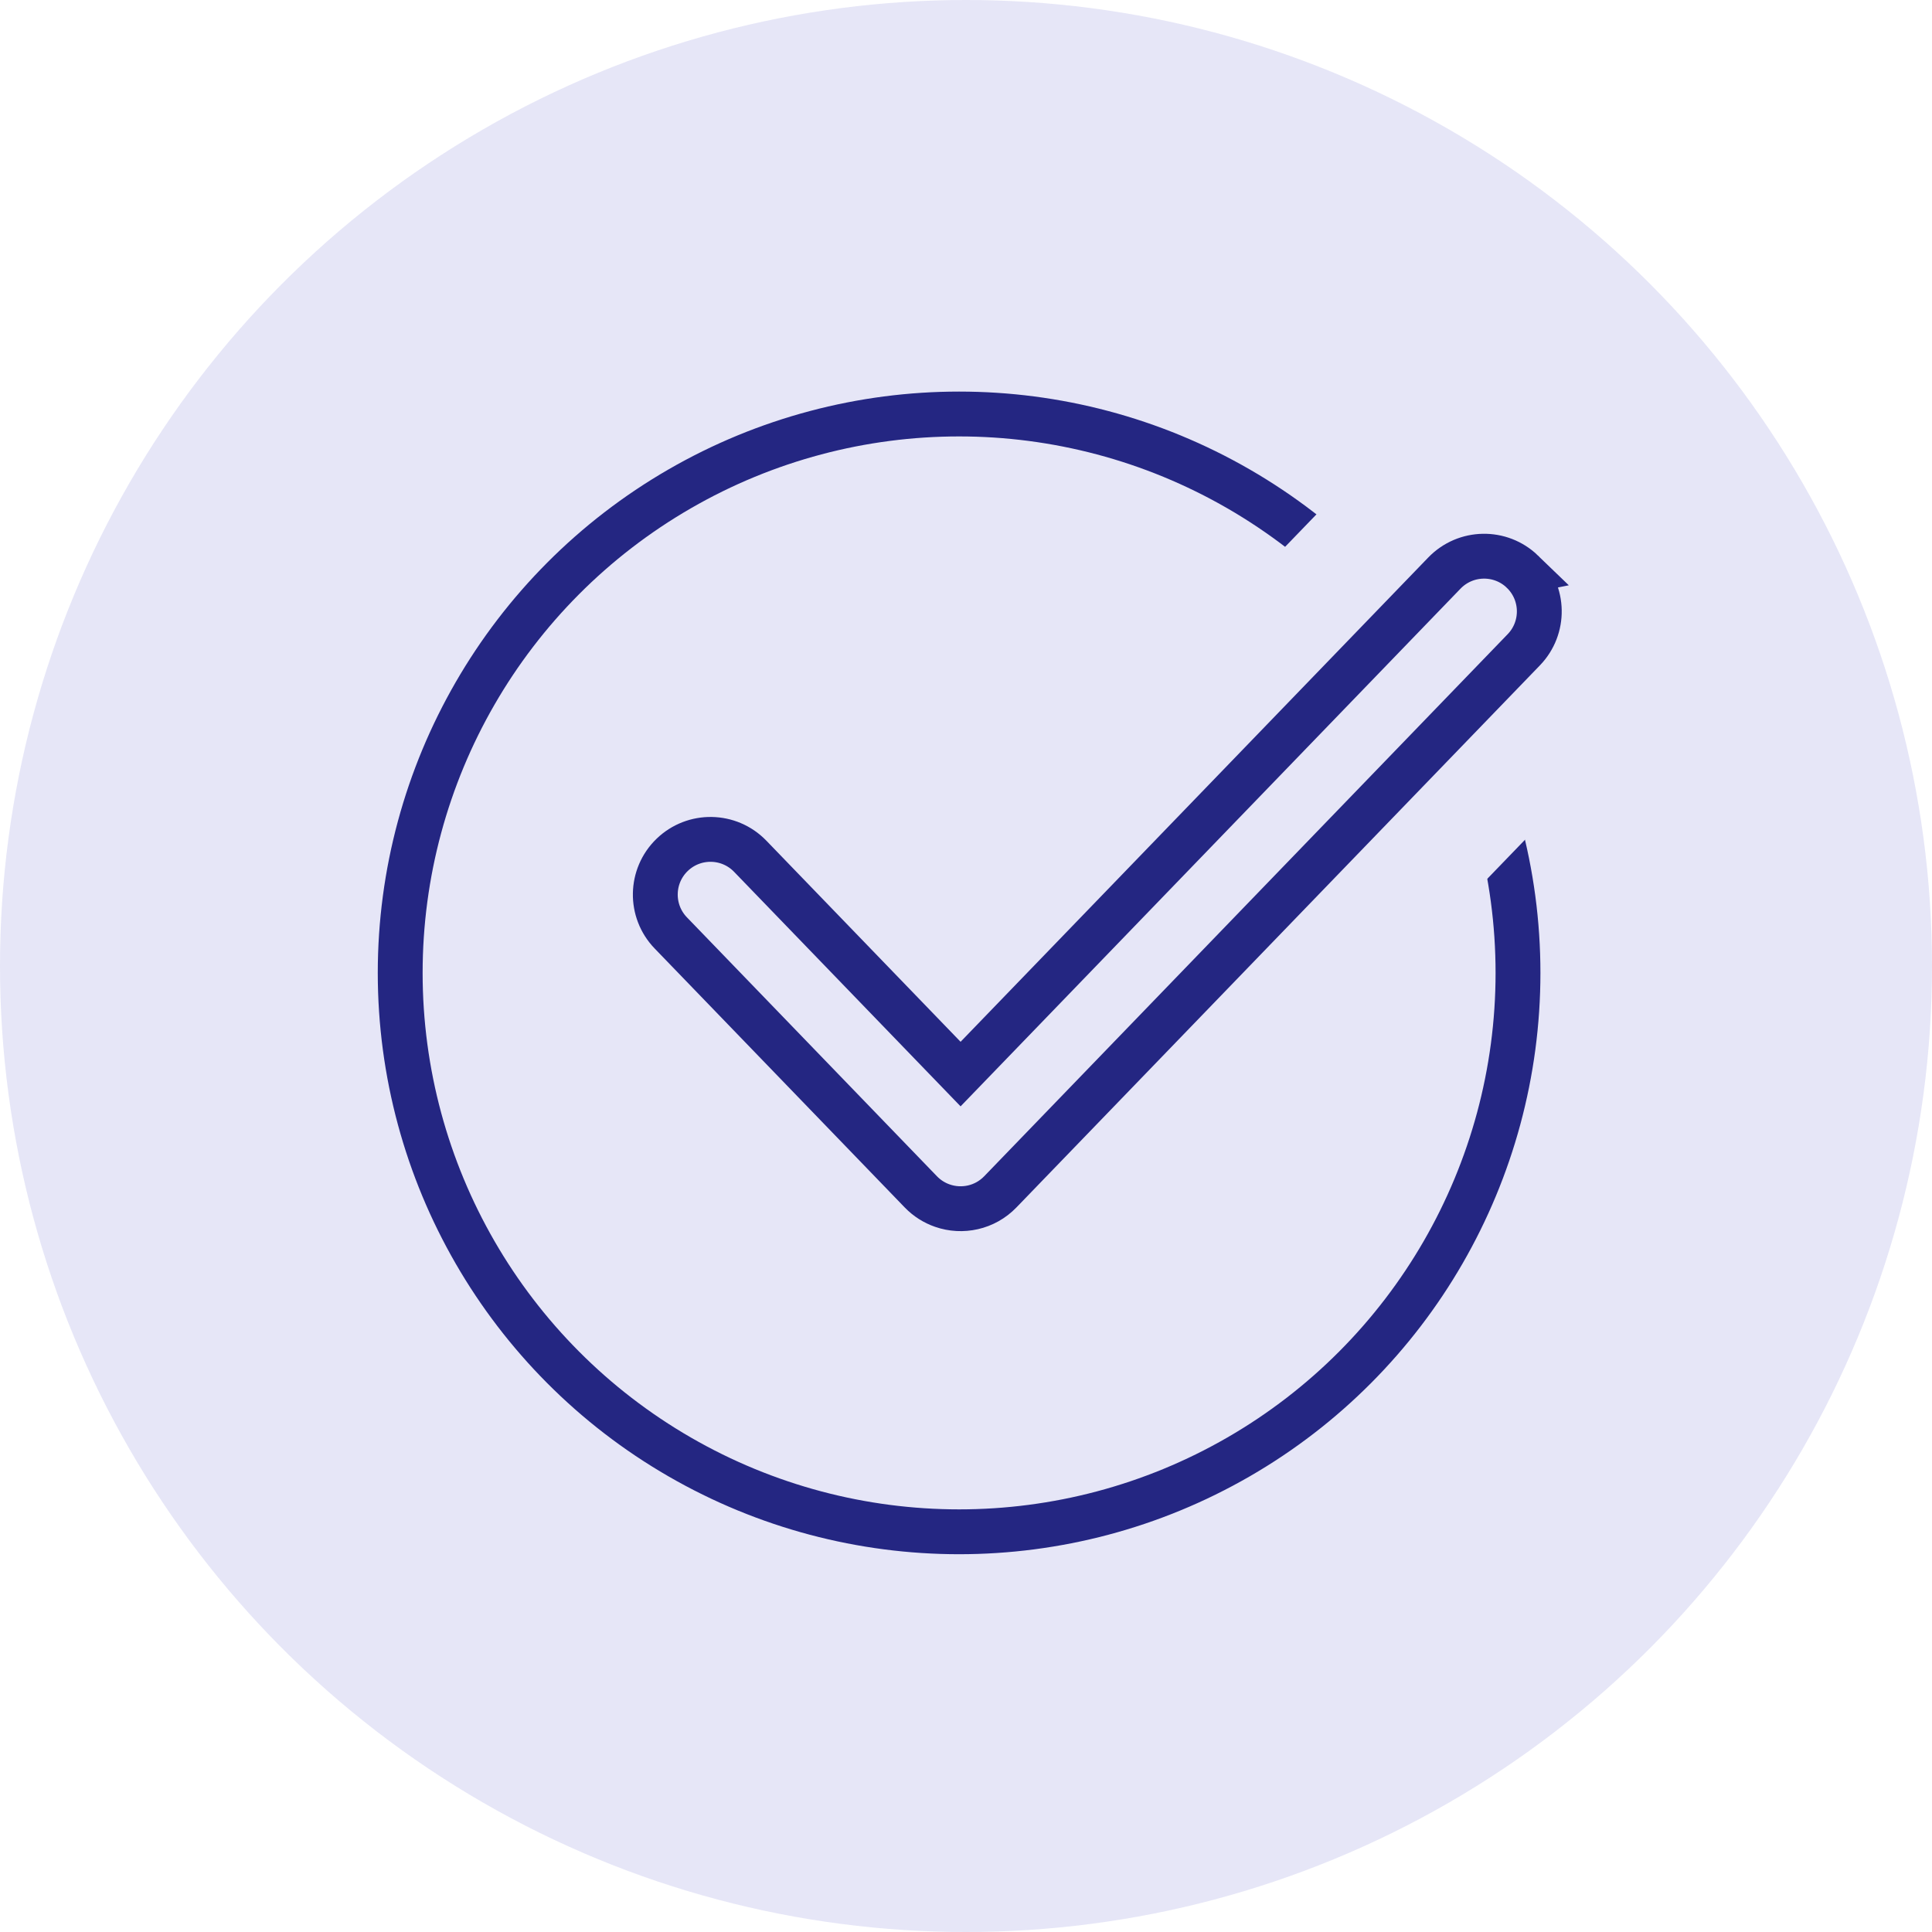 <svg fill="none" height="140" viewBox="0 0 140 140" width="140" xmlns="http://www.w3.org/2000/svg"><circle cx="70" cy="70" fill="#e6e6f7" r="70"/><circle cx="69.5" cy="70.5" r="40.5" stroke="#242682" stroke-width="3.25"/><path clip-rule="evenodd" d="m65.137 96.458c4.837 1.68 10.455.548 14.274-3.406l37.935-39.283-5.754-5.557 5.754 5.557c5.228-5.413 5.077-14.039-.336-19.266s-14.038-5.077-19.266.336l-28.136 29.136-8.32-8.616-5.755 5.557 5.755-5.557c-5.227-5.413-13.853-5.564-19.266-.336-5.413 5.227-5.564 13.853-.336 19.266l18.117 18.761c1.526 1.58 3.364 2.725 5.335 3.408z" fill="#e6e6f7" fill-rule="evenodd"/><path d="m110.323 41.427c-1.589-1.535-4.121-1.49-5.656.099l-35.06 36.305-15.244-15.785c-1.535-1.589-4.067-1.633-5.656-.099s-1.633 4.067-.099 5.656l18.117 18.761c.452.468.99.802 1.566 1.001 1.427.497 3.076.16 4.195-.999l37.935-39.283c1.534-1.589 1.49-4.121-.099-5.656z" stroke="#242682" stroke-width="3.25"/></svg>